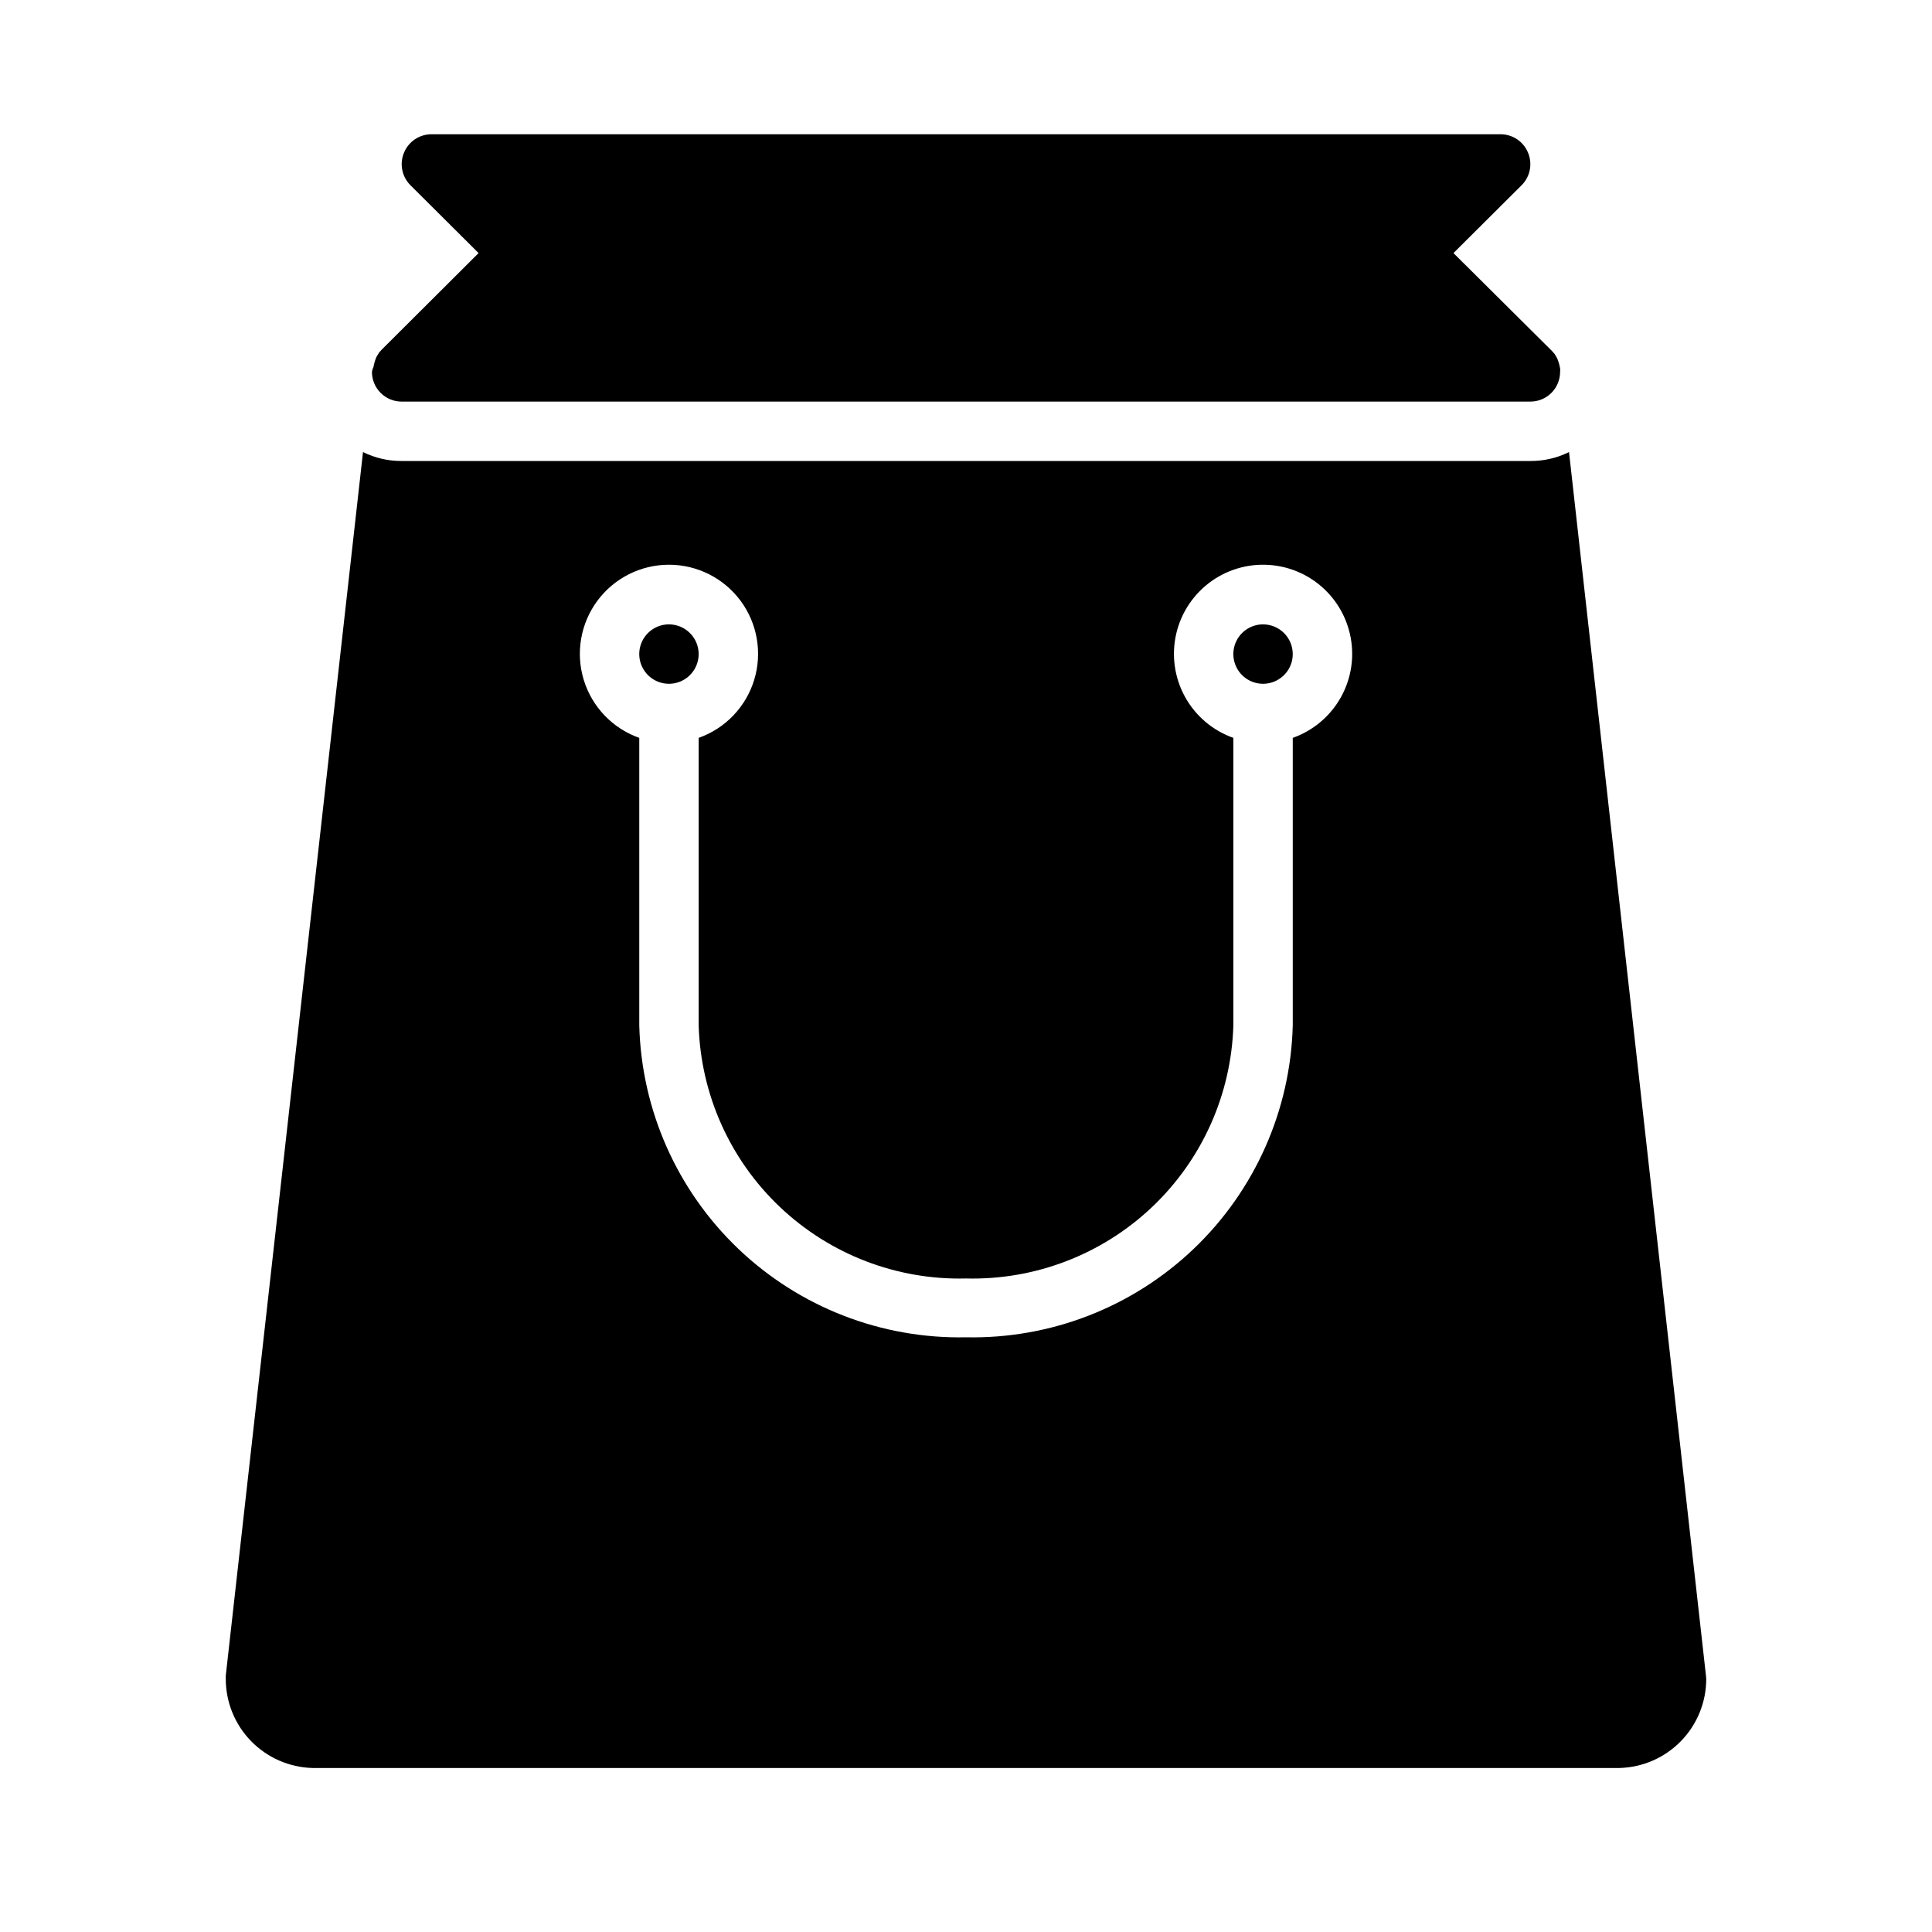 <?xml version="1.0" encoding="UTF-8"?>
<!-- Uploaded to: SVG Find, www.svgfind.com, Generator: SVG Find Mixer Tools -->
<svg fill="#000000" width="800px" height="800px" version="1.1" viewBox="144 144 512 512" xmlns="http://www.w3.org/2000/svg">
 <path d="m329.15 317.34c0 3.184-1.918 6.055-4.859 7.269-2.941 1.219-6.324 0.547-8.578-1.703-2.25-2.254-2.926-5.641-1.707-8.582s4.09-4.859 7.273-4.859c2.09 0 4.09 0.832 5.566 2.309 1.477 1.477 2.305 3.477 2.305 5.566zm267.02 271.58c0.004 6.156-2.398 12.07-6.691 16.48-4.293 4.414-10.141 6.973-16.293 7.137h-346.37c-6.152-0.164-12-2.723-16.293-7.137-4.293-4.41-6.695-10.324-6.691-16.48v-0.867l36.367-324.25c3.18 1.574 6.688 2.383 10.234 2.363h299.14c3.551 0.02 7.055-0.789 10.234-2.363l36.289 324.25 0.078 0.863zm-93.832-271.58c0.016-5.805-2.106-11.414-5.961-15.754s-9.176-7.106-14.941-7.773c-5.769-0.668-11.578 0.812-16.324 4.156-4.742 3.348-8.09 8.32-9.398 13.977-1.309 5.656-0.488 11.594 2.301 16.684 2.793 5.09 7.363 8.973 12.836 10.91v76.199c-0.535 18.277-8.293 35.598-21.57 48.168-13.281 12.57-31 19.367-49.277 18.902-18.281 0.465-36-6.332-49.277-18.902-13.281-12.57-21.035-29.891-21.574-48.168v-76.199c7.062-2.496 12.52-8.195 14.711-15.355s0.859-14.934-3.594-20.957c-4.453-6.019-11.5-9.57-18.988-9.57-7.488 0-14.531 3.551-18.984 9.57-4.453 6.023-5.789 13.797-3.598 20.957 2.191 7.16 7.652 12.859 14.711 15.355v76.199c0.578 22.426 10.012 43.711 26.238 59.199 16.227 15.488 37.926 23.922 60.355 23.457 22.426 0.465 44.125-7.969 60.352-23.457 16.227-15.488 25.66-36.773 26.238-59.199v-76.199c4.594-1.625 8.574-4.633 11.391-8.605 2.82-3.973 4.34-8.723 4.356-13.594zm-23.617-7.871v-0.004c-3.184 0-6.055 1.918-7.273 4.859s-0.543 6.328 1.707 8.582c2.25 2.25 5.637 2.922 8.578 1.703 2.941-1.215 4.859-4.086 4.859-7.269 0-2.09-0.828-4.09-2.305-5.566-1.477-1.477-3.481-2.309-5.566-2.309zm-228.29-59.043h299.14c2.09 0 4.09-0.828 5.566-2.305 1.477-1.477 2.305-3.481 2.305-5.566 0.039-0.312 0.039-0.633 0-0.945-0.164-0.918-0.426-1.816-0.785-2.676l-0.707-1.18-0.707-0.789-26.059-25.898 18.105-18.027c2.234-2.262 2.887-5.648 1.652-8.582-1.207-2.938-4.066-4.863-7.242-4.879h-283.39c-3.176 0.016-6.035 1.941-7.242 4.879-1.23 2.934-0.578 6.32 1.656 8.582l18.105 18.027-25.664 25.586-0.707 0.789-0.707 1.18-0.004-0.004c-0.359 0.863-0.621 1.758-0.785 2.676-0.203 0.395-0.336 0.82-0.395 1.262 0 2.086 0.828 4.09 2.305 5.566 1.477 1.477 3.481 2.305 5.566 2.305z"/>
</svg>